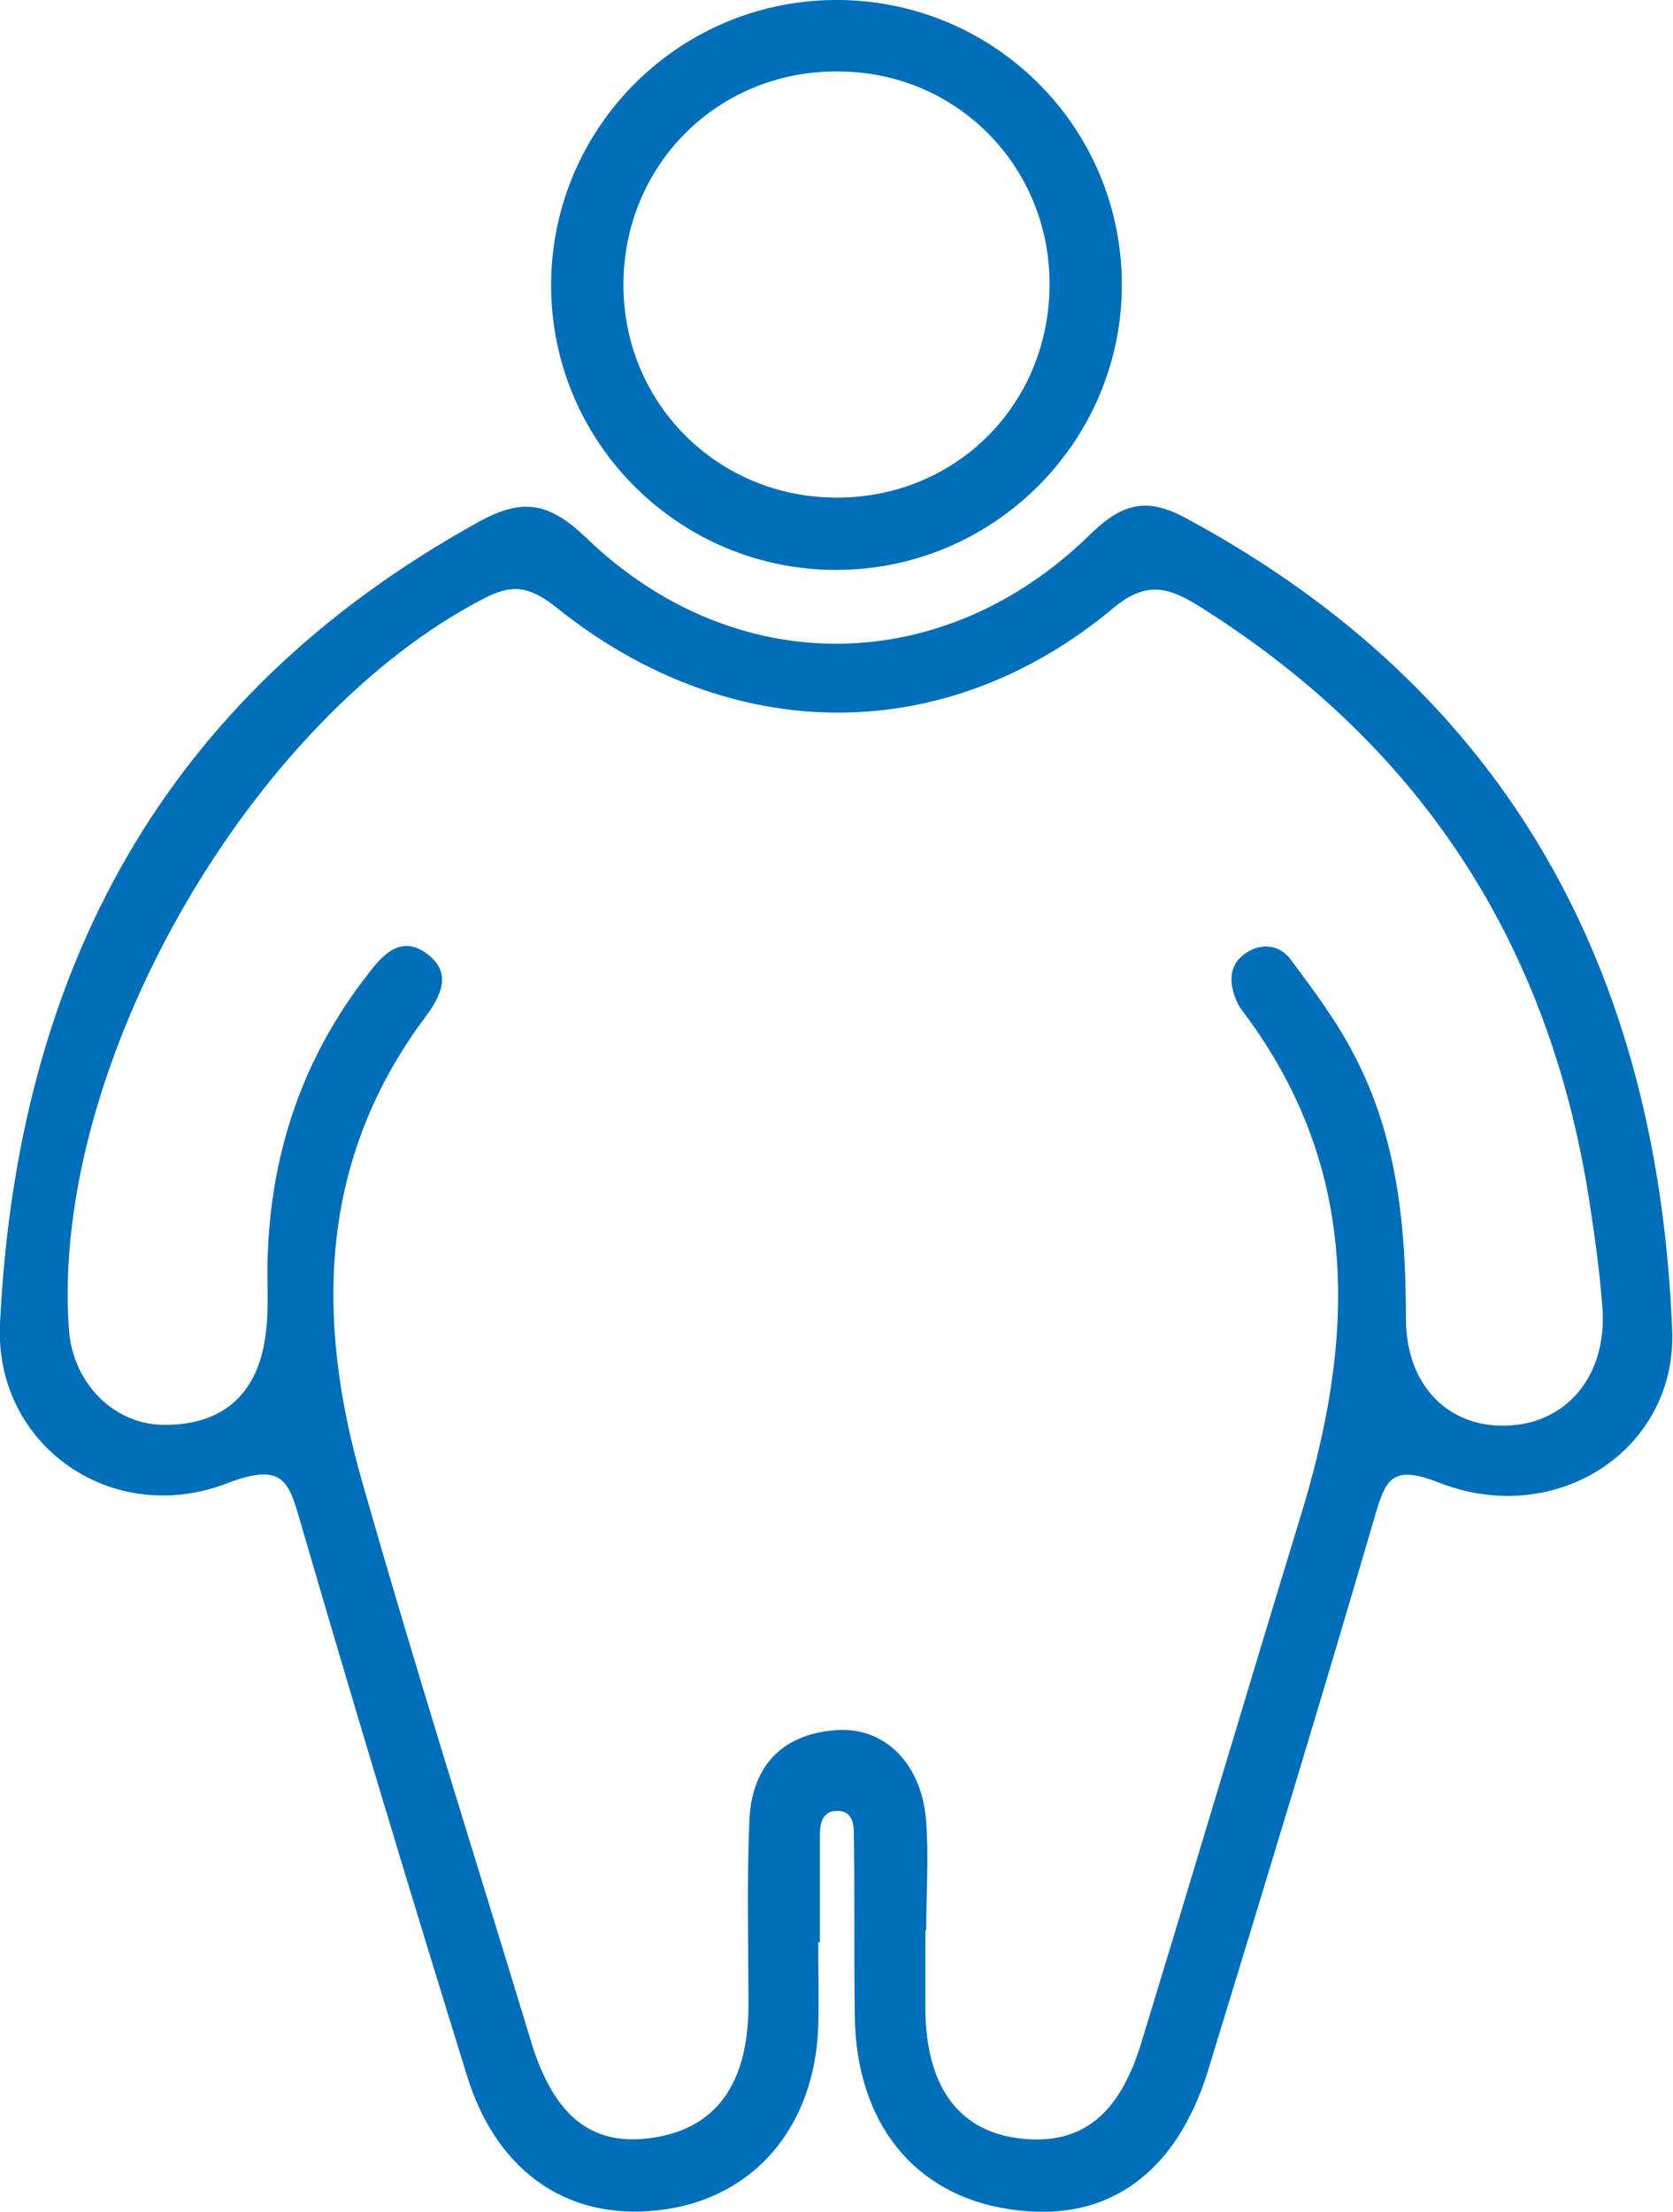 <?xml version="1.0" encoding="UTF-8"?><svg id="Layer_2" xmlns="http://www.w3.org/2000/svg" viewBox="0 0 19.67 26"><defs><style>.cls-1{fill:#006eb8;}</style></defs><g id="Layer_1-2"><g><path class="cls-1" d="M9.62,22.83c0,.34,.01,.68,0,1.01-.05,1.16-.74,1.97-1.78,2.13-1.11,.17-1.99-.4-2.35-1.57-.67-2.16-1.32-4.32-1.95-6.48-.14-.48-.19-.74-.85-.49C1.32,17.97-.07,16.99,0,15.56c.2-4.13,1.91-7.37,5.62-9.42,.52-.29,.83-.24,1.27,.18,1.74,1.68,4.2,1.66,5.93-.04,.38-.37,.67-.44,1.14-.18,3.79,2.05,5.53,5.33,5.7,9.53,.06,1.41-1.36,2.34-2.74,1.8-.56-.22-.63-.04-.76,.41-.63,2.16-1.29,4.32-1.95,6.48-.38,1.25-1.21,1.83-2.35,1.65-1.11-.17-1.79-1.01-1.81-2.26-.01-.7,0-1.4-.01-2.1,0-.15,0-.34-.23-.32-.16,.02-.17,.18-.17,.3,0,.41,0,.83,0,1.25,0,0,0,0,0,0Zm1.26-.13h0c0,.31,0,.62,0,.93,.01,.91,.4,1.43,1.12,1.51,.71,.08,1.16-.27,1.42-1.13,.63-2.06,1.24-4.12,1.87-6.18,.64-2.08,.72-4.08-.67-5.93-.03-.04-.06-.08-.08-.13-.09-.21-.1-.42,.1-.56,.2-.14,.42-.1,.55,.09,.26,.35,.53,.71,.73,1.1,.51,.97,.61,2.02,.61,3.1,0,.79,.5,1.28,1.18,1.26,.71-.02,1.19-.59,1.13-1.39-.03-.39-.08-.77-.14-1.16-.45-3.06-1.96-5.42-4.58-7.07-.35-.22-.62-.33-1.02,0-1.98,1.66-4.52,1.64-6.56,0-.28-.22-.48-.29-.82-.12C2.95,8.43,.59,12.53,.81,15.62c.04,.64,.54,1.15,1.16,1.13,.67-.01,1.06-.38,1.15-1.04,.05-.33,.01-.67,.03-1.01,.05-1.2,.43-2.29,1.17-3.24,.18-.24,.4-.48,.71-.24,.3,.23,.14,.51-.04,.75-1.24,1.67-1.28,3.52-.74,5.42,.63,2.22,1.33,4.42,2,6.63,.27,.87,.72,1.22,1.43,1.11,.73-.11,1.11-.62,1.12-1.53,0-.73-.02-1.45,.01-2.18,.02-.63,.36-1.03,1.01-1.08,.59-.05,1.03,.41,1.07,1.09,.03,.41,0,.83,0,1.25Z"/><path class="cls-1" d="M9.8,0c1.86-.02,3.38,1.47,3.39,3.33,.01,1.85-1.5,3.37-3.36,3.37-1.83,0-3.32-1.47-3.35-3.29C6.45,1.55,7.94,.02,9.8,0Zm.04,5.85c1.41,0,2.51-1.11,2.5-2.53-.01-1.38-1.1-2.47-2.47-2.48-1.41-.02-2.53,1.08-2.54,2.49-.01,1.4,1.1,2.52,2.51,2.52Z"/></g></g></svg>